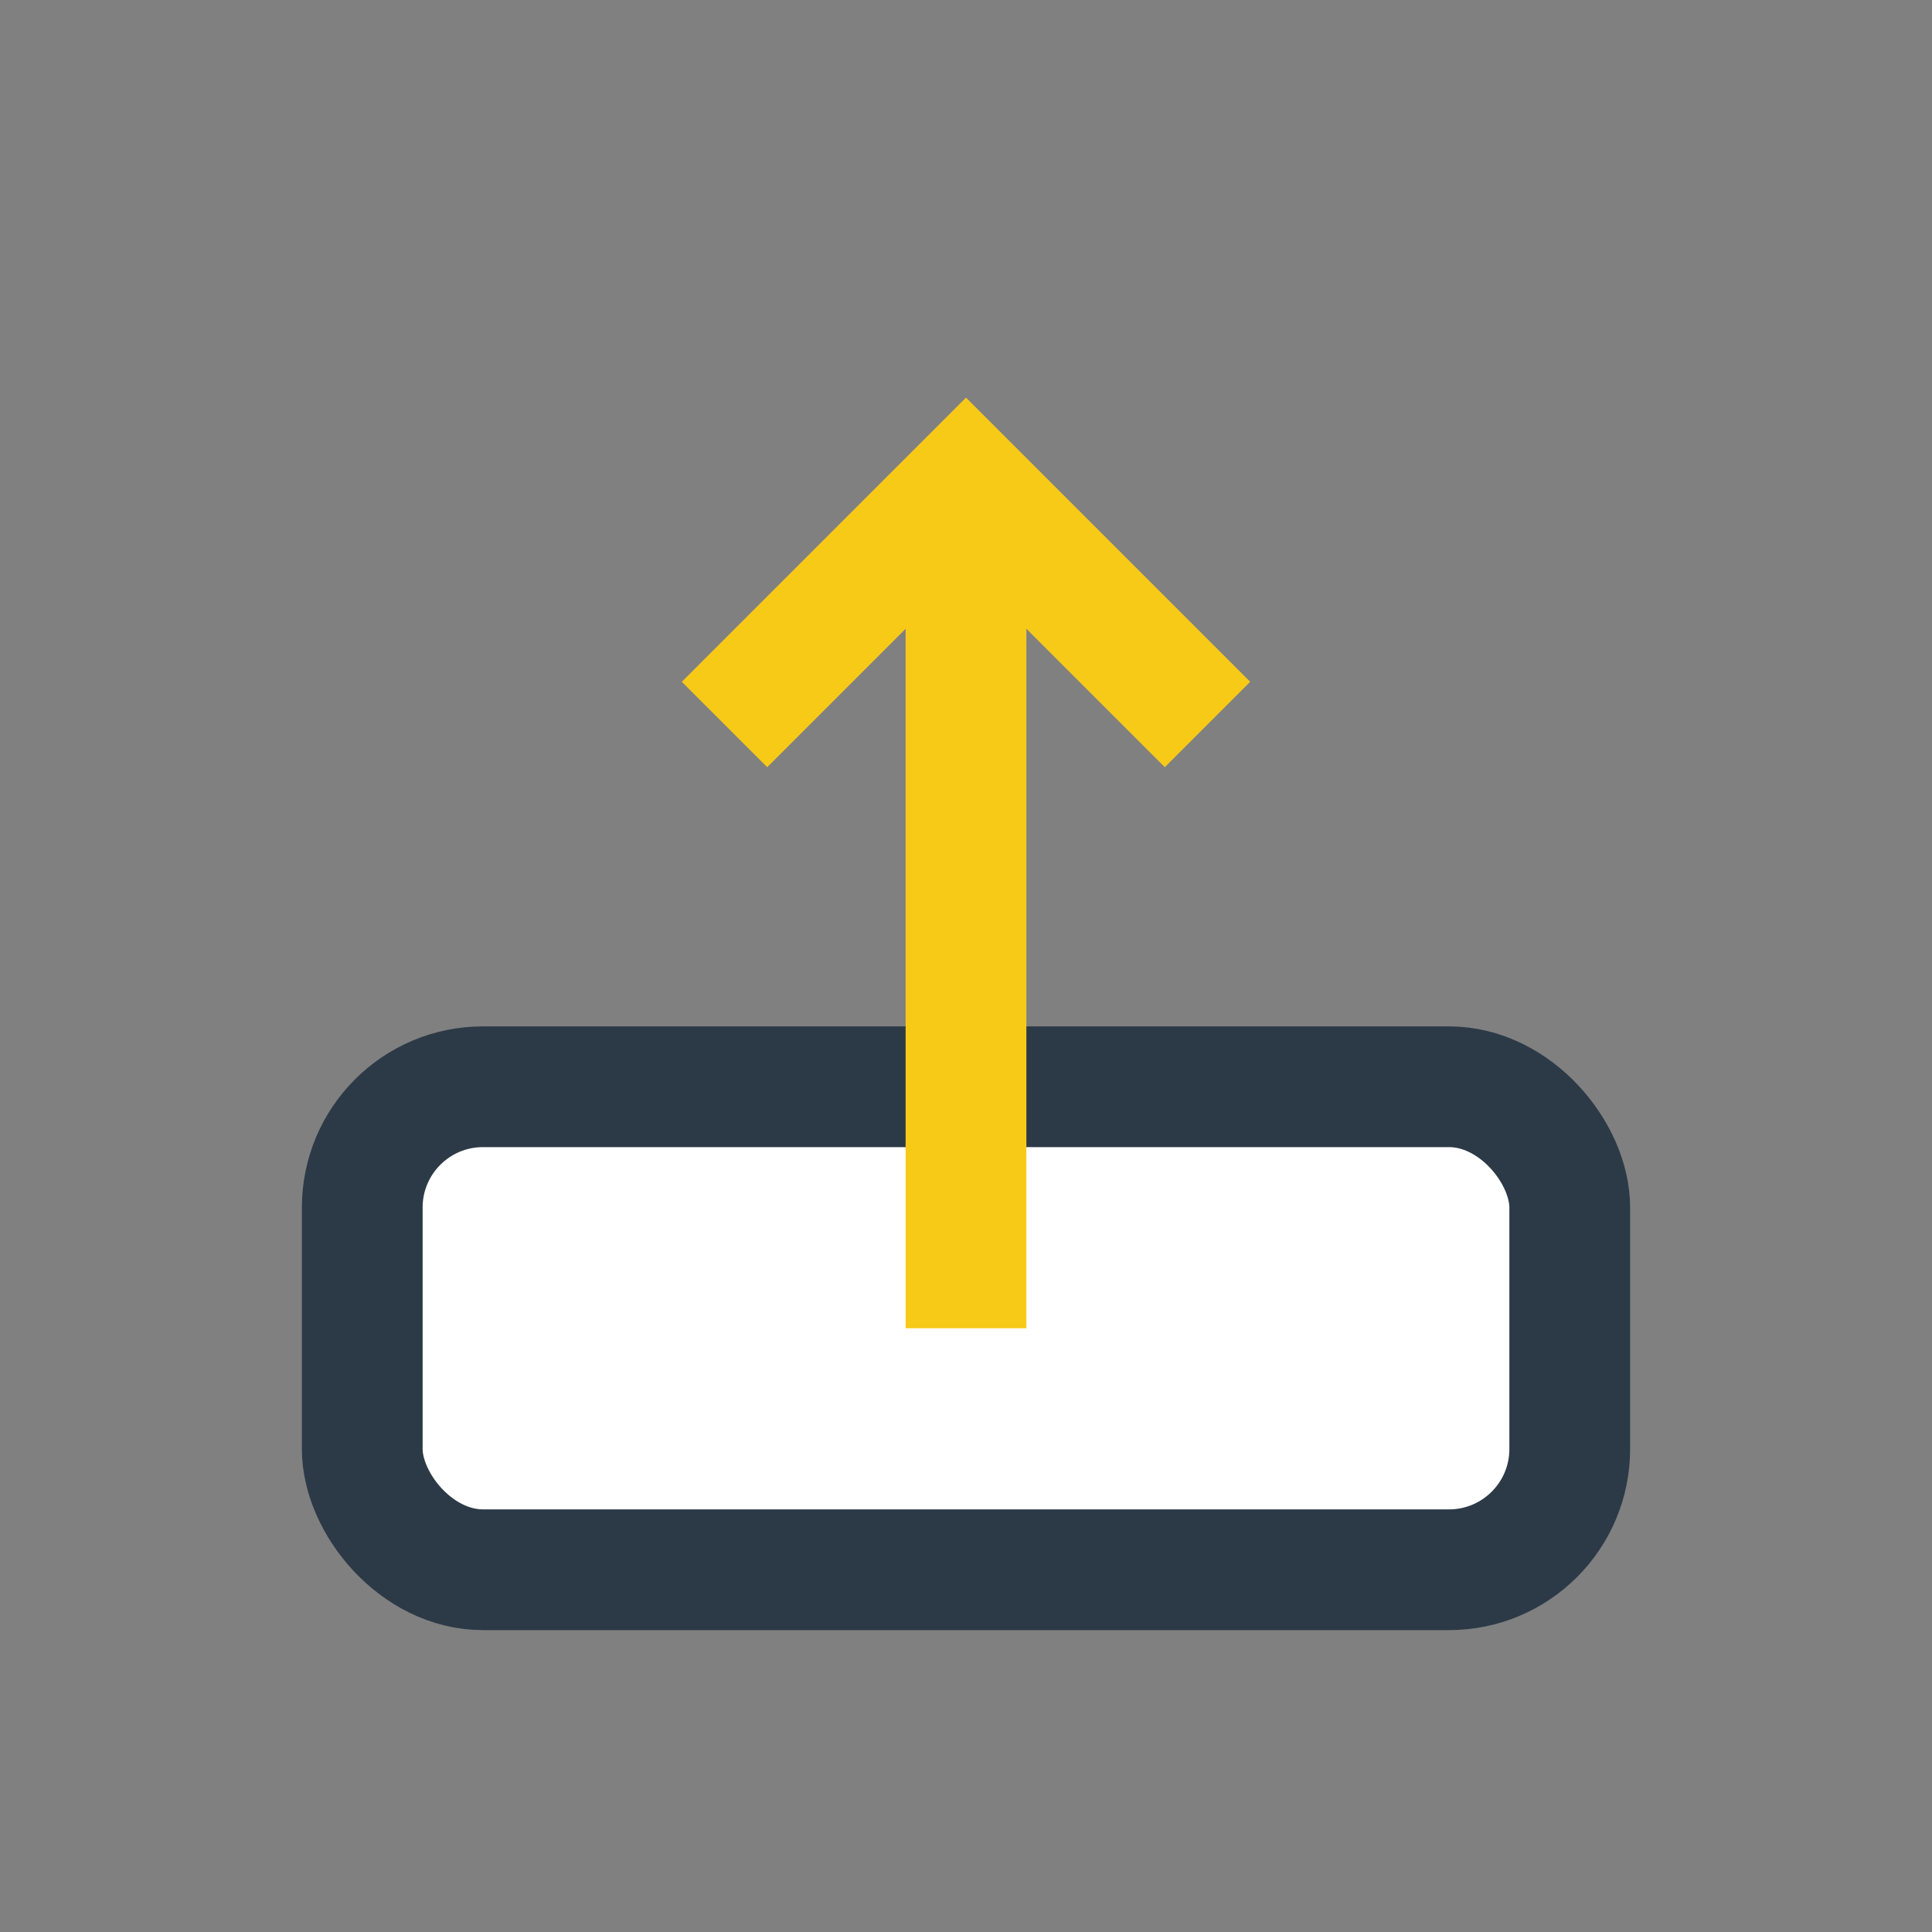 <?xml version="1.0" encoding="UTF-8"?>
<svg xmlns="http://www.w3.org/2000/svg" width="32" height="32" viewBox="0 0 32 32"><rect x="0" y="0" width="32" height="32" fill="#808080" stroke="none"/><rect x="6" y="18" width="20" height="8" rx="2" fill="#fff" stroke="#2C3A47" stroke-width="2"/><path d="M16 22V8M12 12l4-4 4 4" stroke="#F7CA18" stroke-width="2" fill="none"/></svg>